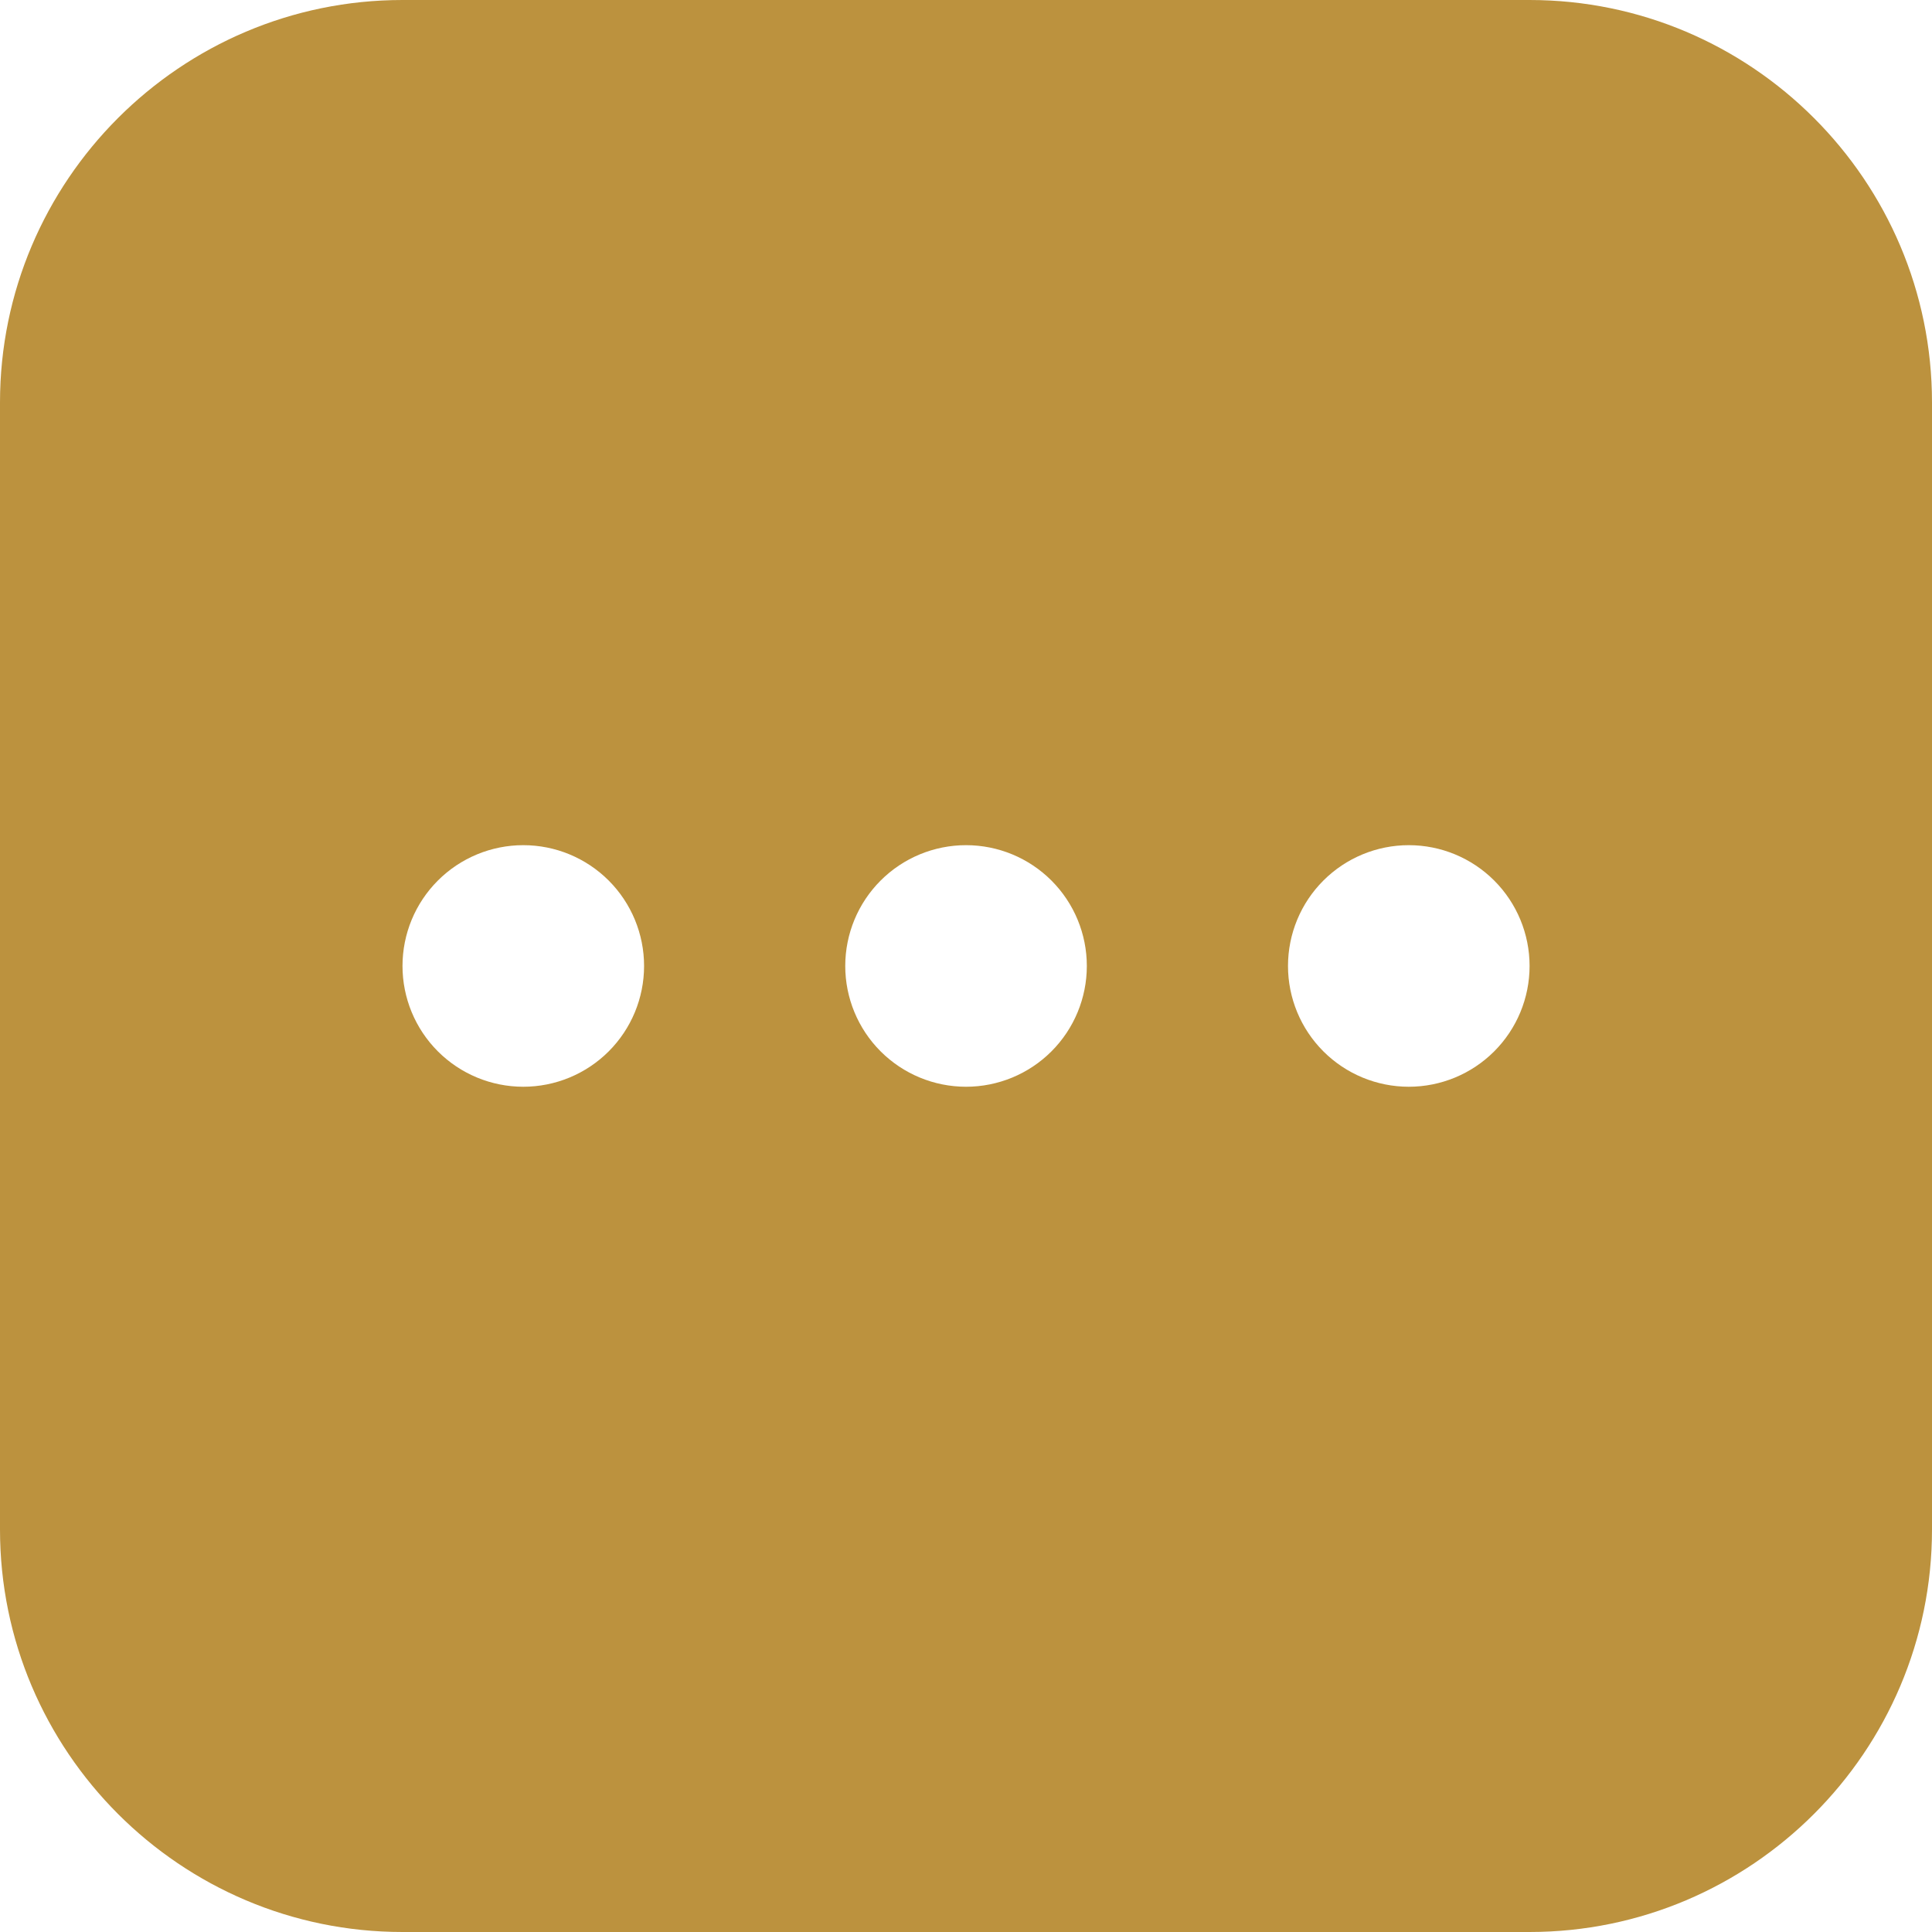 <?xml version="1.0" encoding="UTF-8"?> <svg xmlns="http://www.w3.org/2000/svg" width="512" height="512" viewBox="0 0 512 512" fill="none"><g clip-path="url(#clip0_58_328)"><path d="M405.333 0H106.667C47.851 0 0 47.851 0 106.667V405.333C0 464.149 47.851 512 106.667 512H405.333C464.149 512 512 464.149 512 405.333V106.667C512 47.851 464.149 0 405.333 0ZM138.667 288C130.177 287.997 122.036 284.622 116.035 278.617C110.034 272.612 106.664 264.468 106.667 255.979C106.669 247.489 110.045 239.348 116.05 233.347C122.055 227.346 130.198 223.976 138.688 223.979C147.178 223.981 155.319 227.357 161.32 233.362C167.321 239.367 170.691 247.51 170.688 256C170.685 264.49 167.31 272.631 161.305 278.632C155.3 284.633 147.156 288.003 138.667 288ZM256 288C247.51 287.997 239.369 284.622 233.368 278.617C227.367 272.612 223.997 264.468 224 255.979C224.003 247.489 227.378 239.348 233.383 233.347C239.388 227.346 247.532 223.976 256.021 223.979C264.511 223.981 272.652 227.357 278.653 233.362C284.654 239.367 288.024 247.51 288.021 256C288.019 264.49 284.643 272.631 278.638 278.632C272.633 284.633 264.49 288.003 256 288ZM373.333 288C364.844 287.997 356.703 284.622 350.702 278.617C344.7 272.612 341.331 264.468 341.333 255.979C341.336 247.489 344.711 239.348 350.717 233.347C356.722 227.346 364.865 223.976 373.355 223.979C381.844 223.981 389.985 227.357 395.987 233.362C401.988 239.367 405.357 247.51 405.355 256C405.352 264.49 401.977 272.631 395.971 278.632C389.966 284.633 381.823 288.003 373.333 288Z" fill="#BC923E"></path></g><defs><clipPath id="clip0_58_328"><rect width="512" height="512" fill="white"></rect></clipPath></defs></svg> 